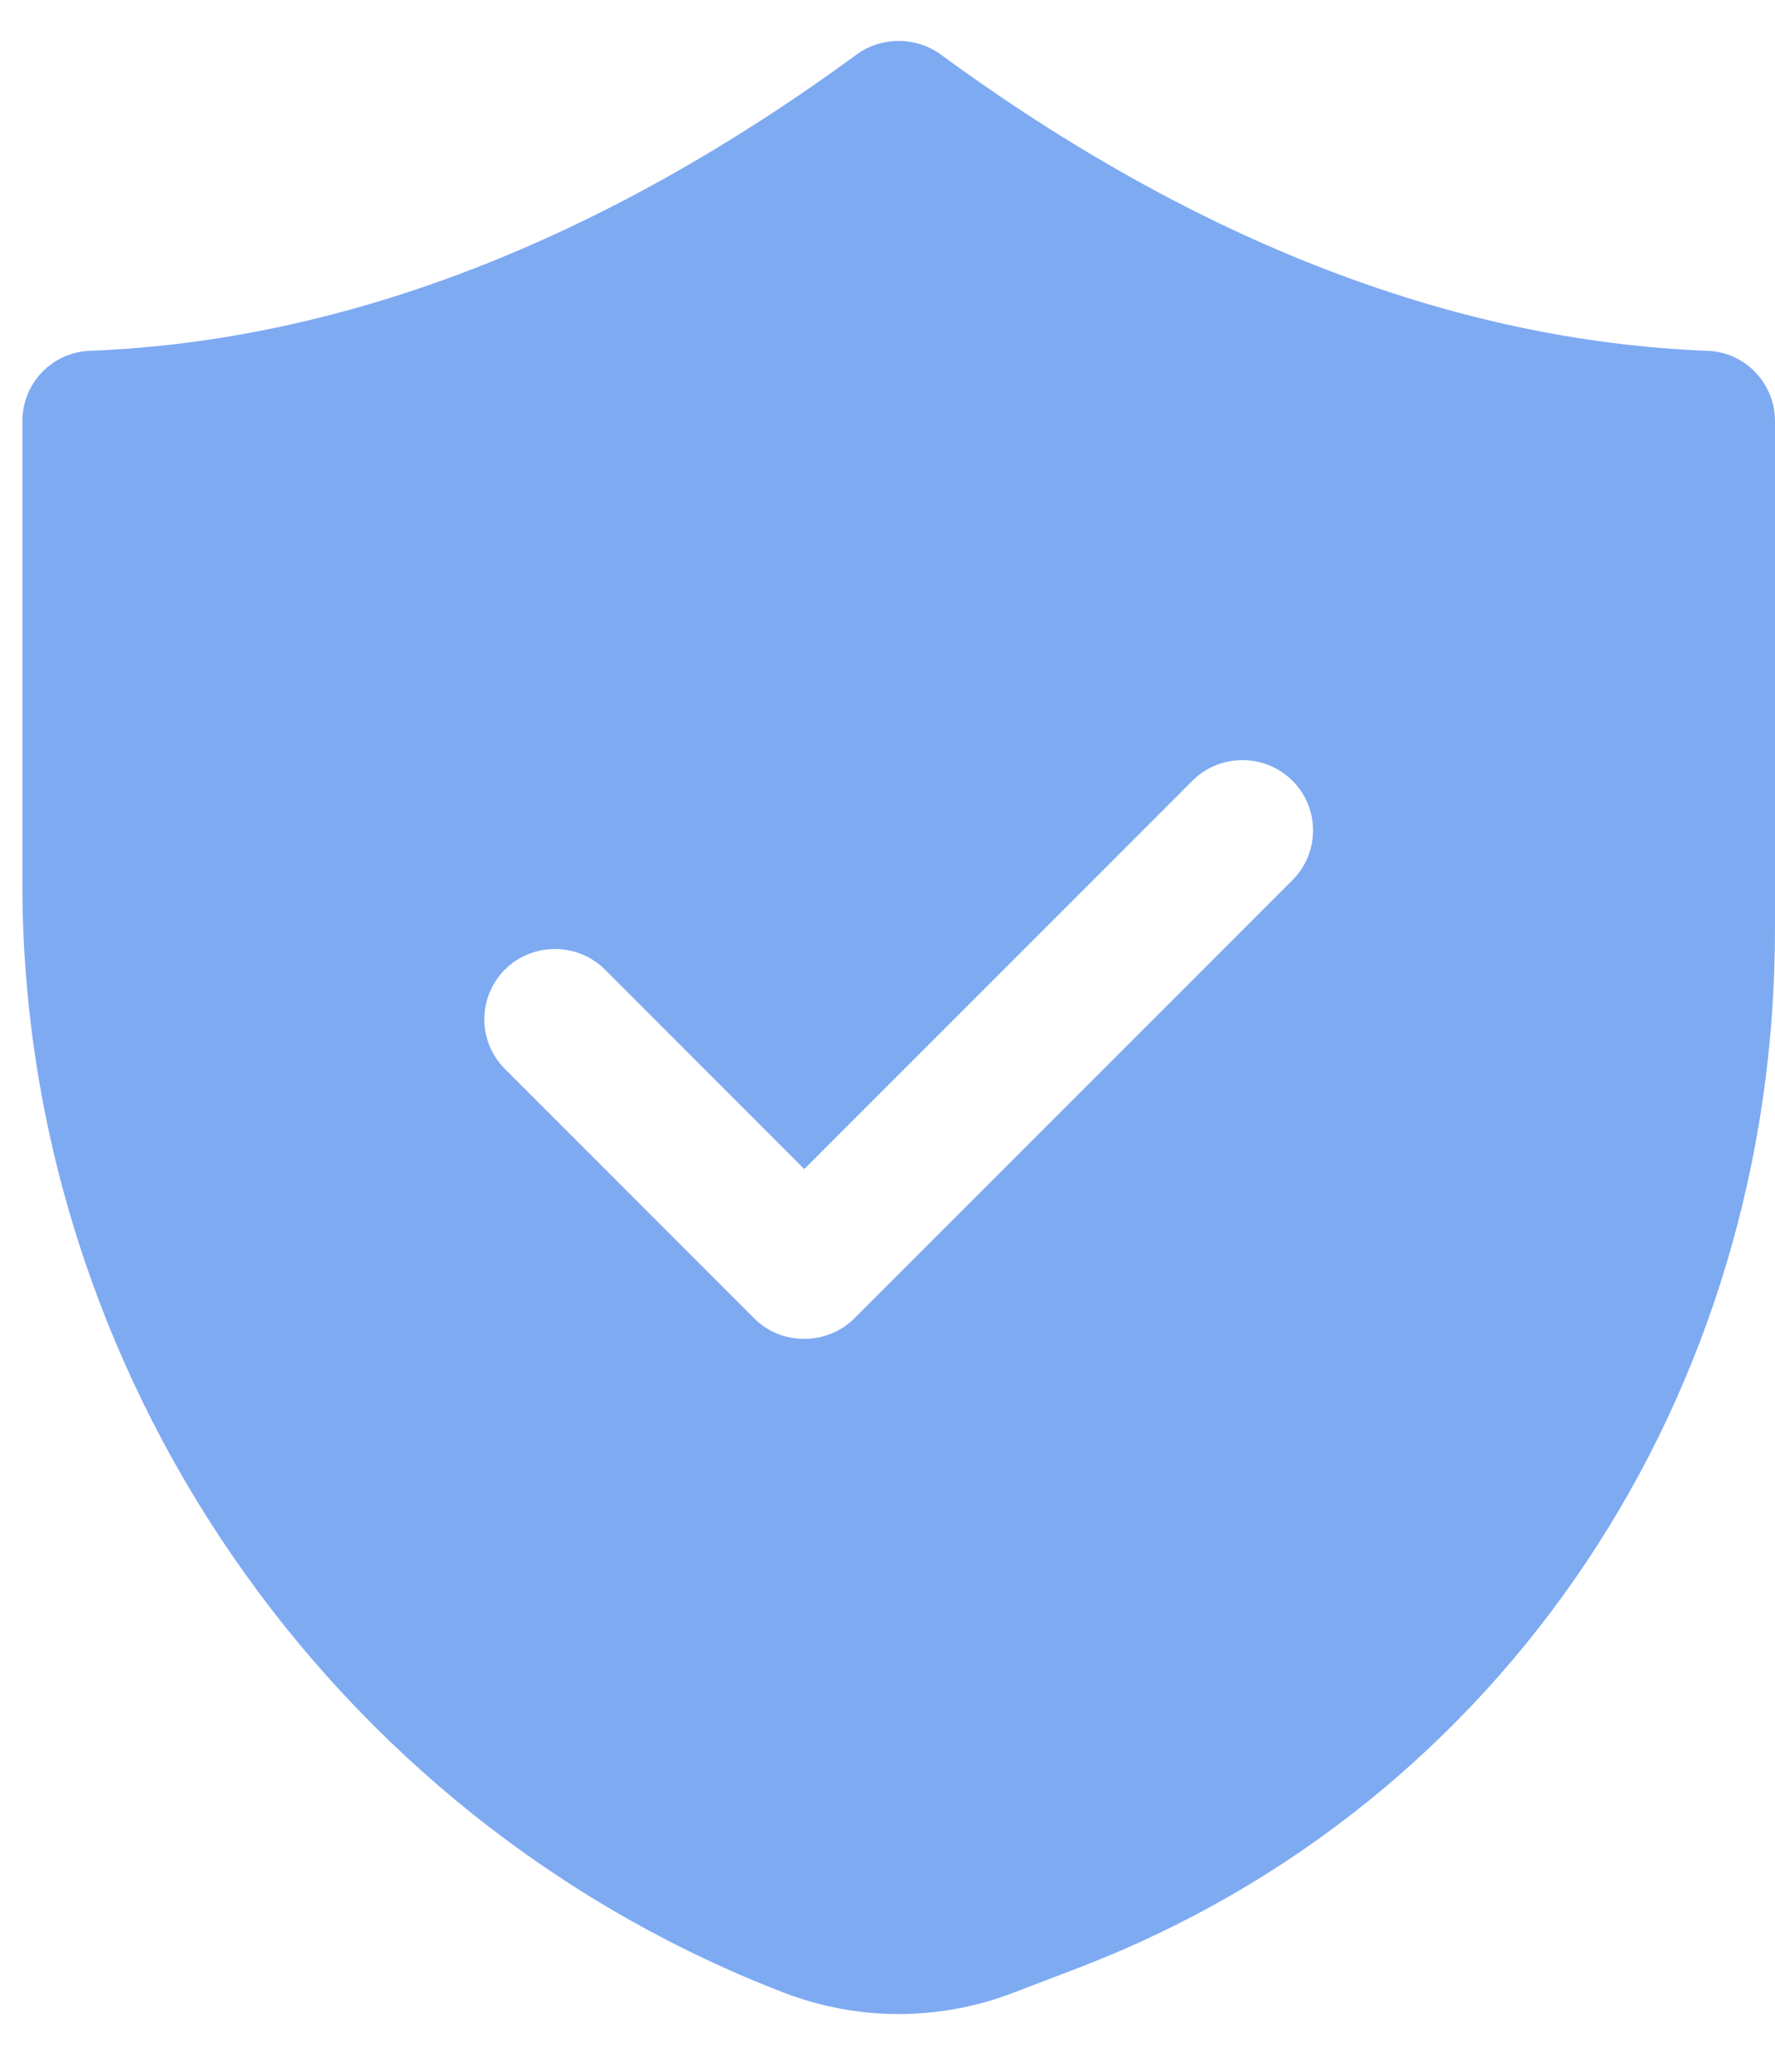 <svg width="18" height="21" viewBox="0 0 18 21" fill="none" xmlns="http://www.w3.org/2000/svg">
<path d="M0.227 4.27V8.942C0.22 13.9 3.327 18.422 7.956 20.201C8.328 20.343 8.721 20.415 9.113 20.415C9.506 20.415 9.899 20.343 10.271 20.201L10.964 19.936C15.242 18.286 18.007 14.15 18 9.399V4.27C18 3.885 17.7 3.57 17.314 3.556C14.75 3.456 12.128 2.449 9.535 0.549C9.285 0.37 8.942 0.37 8.692 0.549C6.099 2.449 3.477 3.456 0.913 3.556C0.527 3.57 0.227 3.885 0.227 4.27ZM5.12 9.828C5.399 9.55 5.856 9.55 6.135 9.828L8.156 11.85L12.092 7.914C12.371 7.635 12.828 7.635 13.107 7.914C13.385 8.192 13.385 8.642 13.107 8.921L8.663 13.364C8.528 13.5 8.342 13.571 8.156 13.571C7.963 13.571 7.785 13.5 7.649 13.364L5.12 10.835C4.842 10.557 4.842 10.107 5.12 9.828Z" fill="#7EAAF2"/>
</svg>
